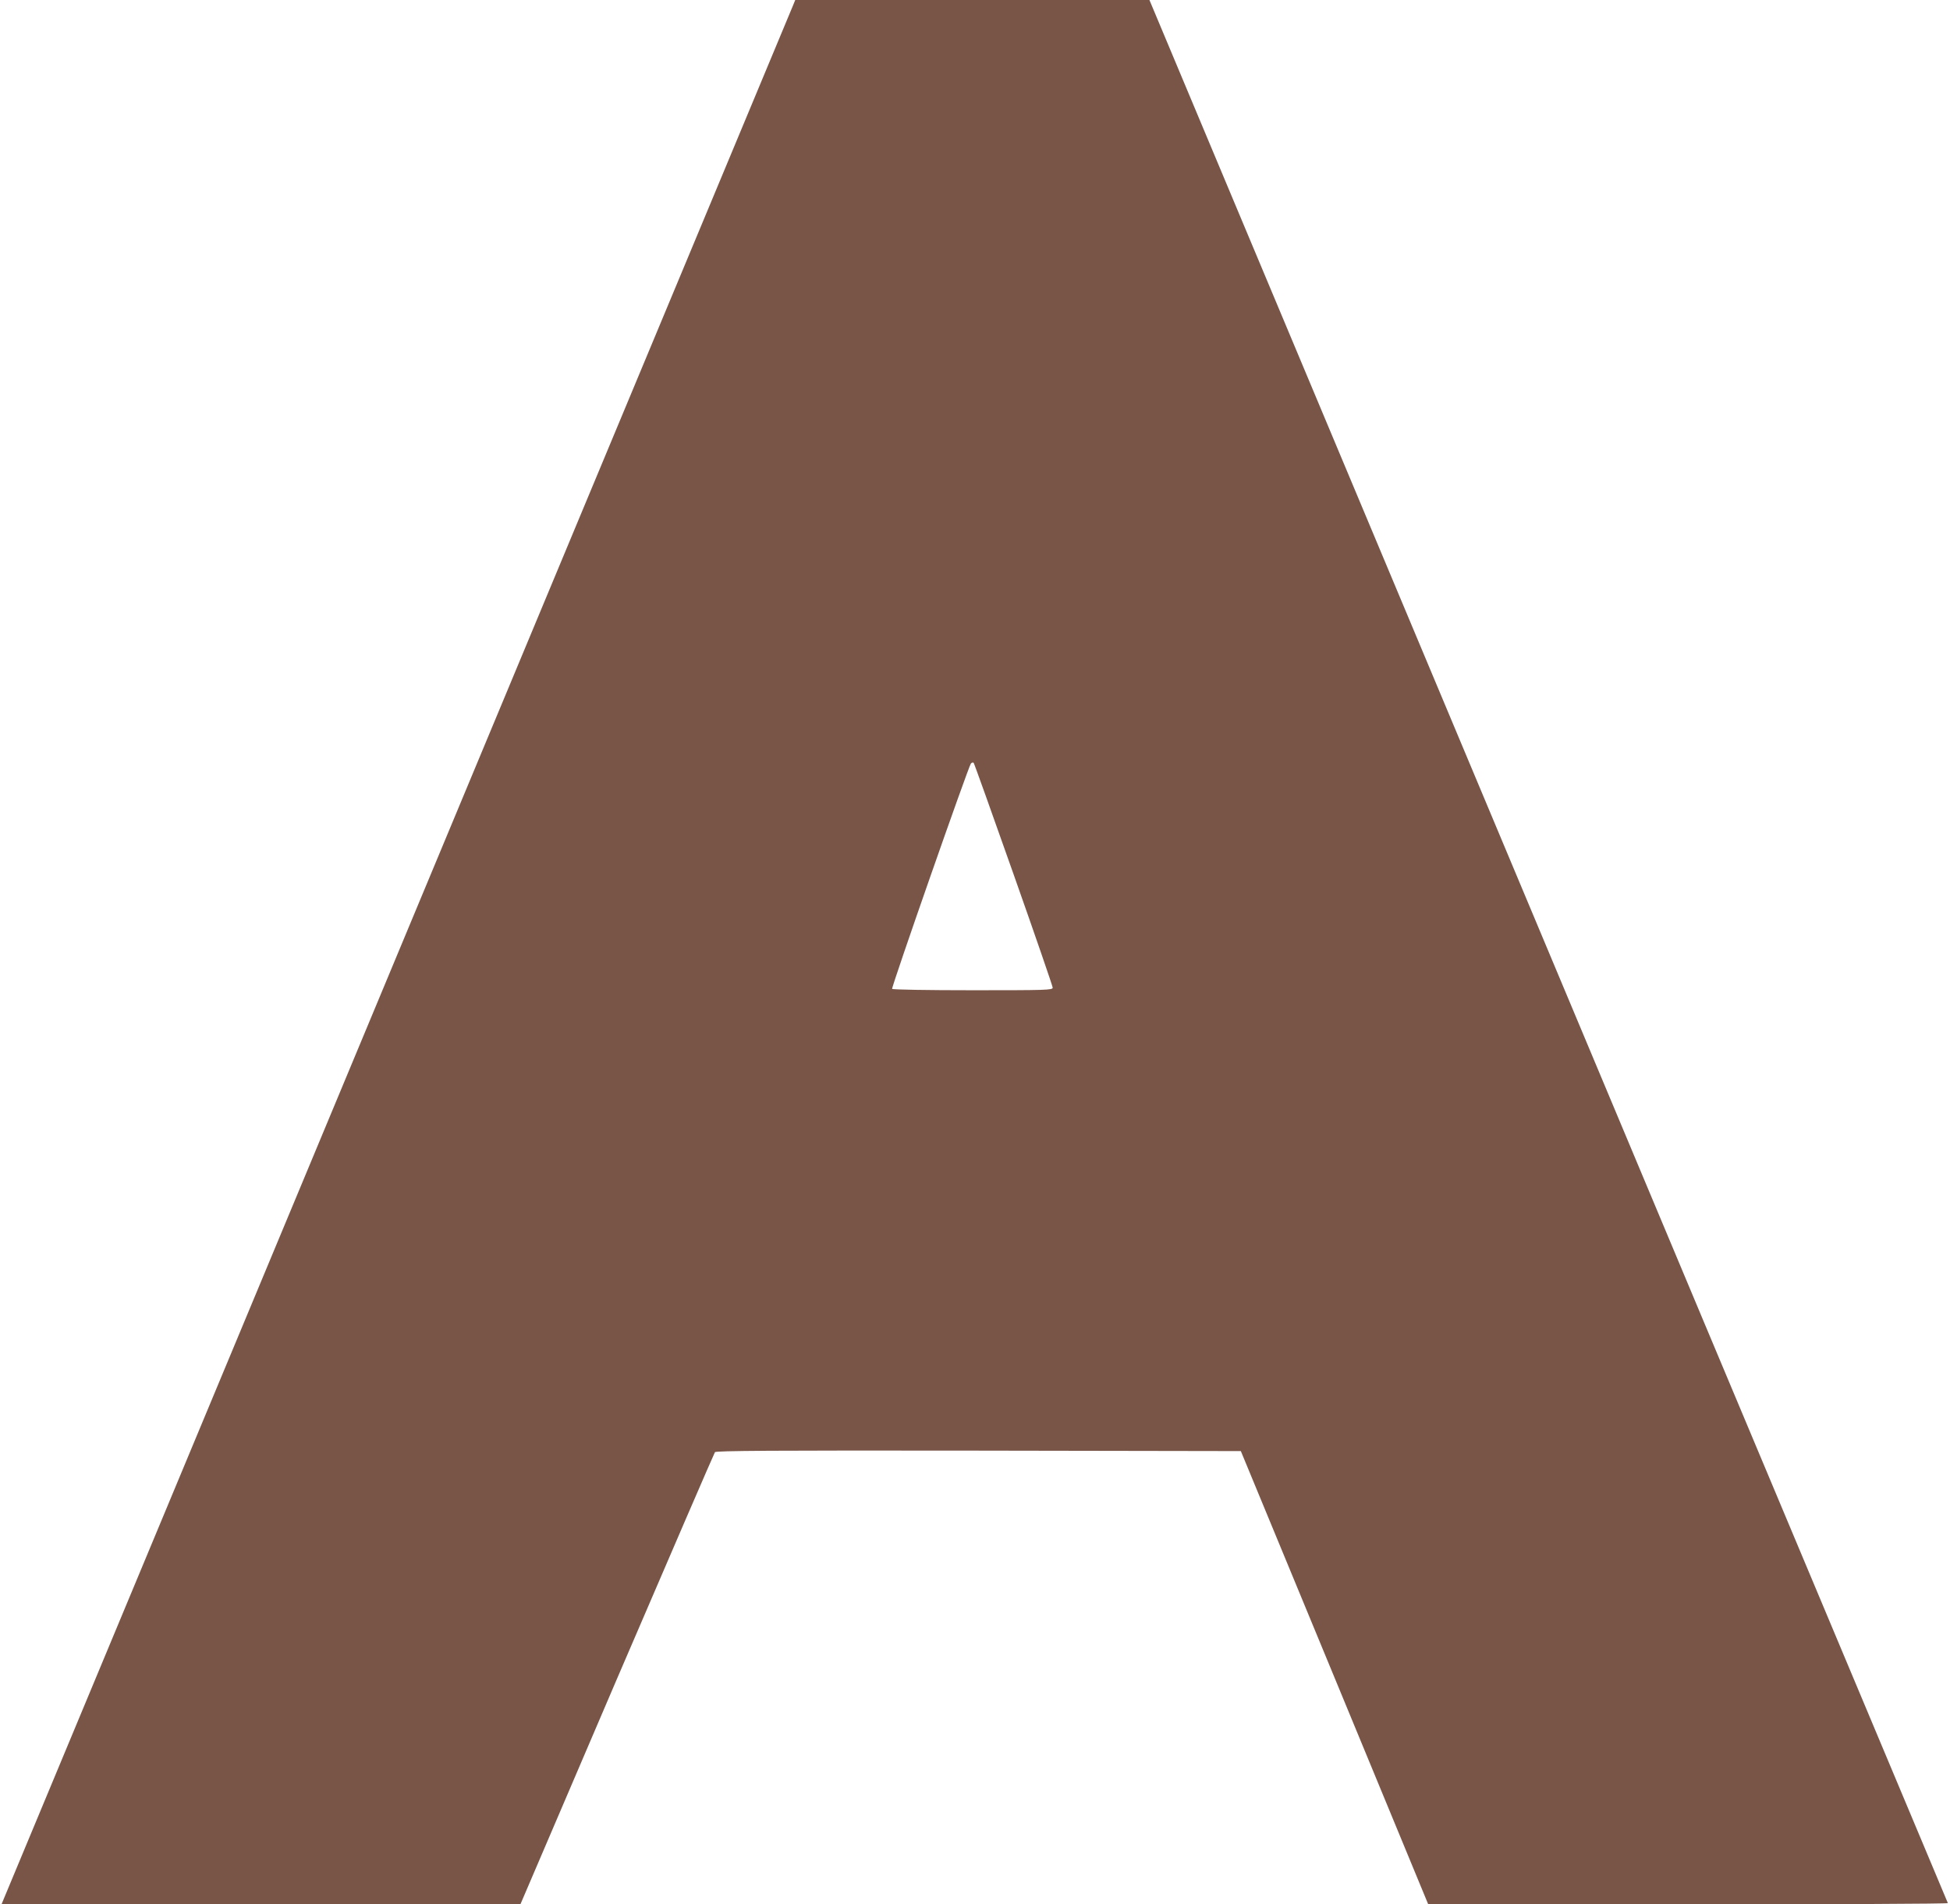 <?xml version="1.0" standalone="no"?>
<!DOCTYPE svg PUBLIC "-//W3C//DTD SVG 20010904//EN"
 "http://www.w3.org/TR/2001/REC-SVG-20010904/DTD/svg10.dtd">
<svg version="1.0" xmlns="http://www.w3.org/2000/svg"
 width="1280pt" height="1250pt" viewBox="0 0 1280 1250"
 preserveAspectRatio="xMidYMid meet">
<g transform="translate(0,1250) scale(0.1,-0.1)"
fill="#795548" stroke="none">
<path d="M5205 12463 c-9 -21 -657 -1575 -1440 -3453 -783 -1878 -1944 -4664
-2580 -6190 -636 -1526 -1161 -2785 -1166 -2798 l-9 -22 1703 0 1703 0 633
1478 c349 812 639 1483 644 1490 8 9 361 12 1731 10 l1721 -3 615 -1487 615
-1488 1708 0 c940 0 1706 3 1703 8 -4 7 -2745 6539 -4594 10949 l-647 1543
-1162 0 -1163 0 -15 -37z m1449 -5704 c141 -399 256 -733 256 -742 0 -16 -43
-17 -524 -17 -302 0 -527 4 -530 9 -6 10 500 1457 517 1479 6 7 14 9 18 5 4
-4 122 -335 263 -734z"/>
</g>
</svg>
